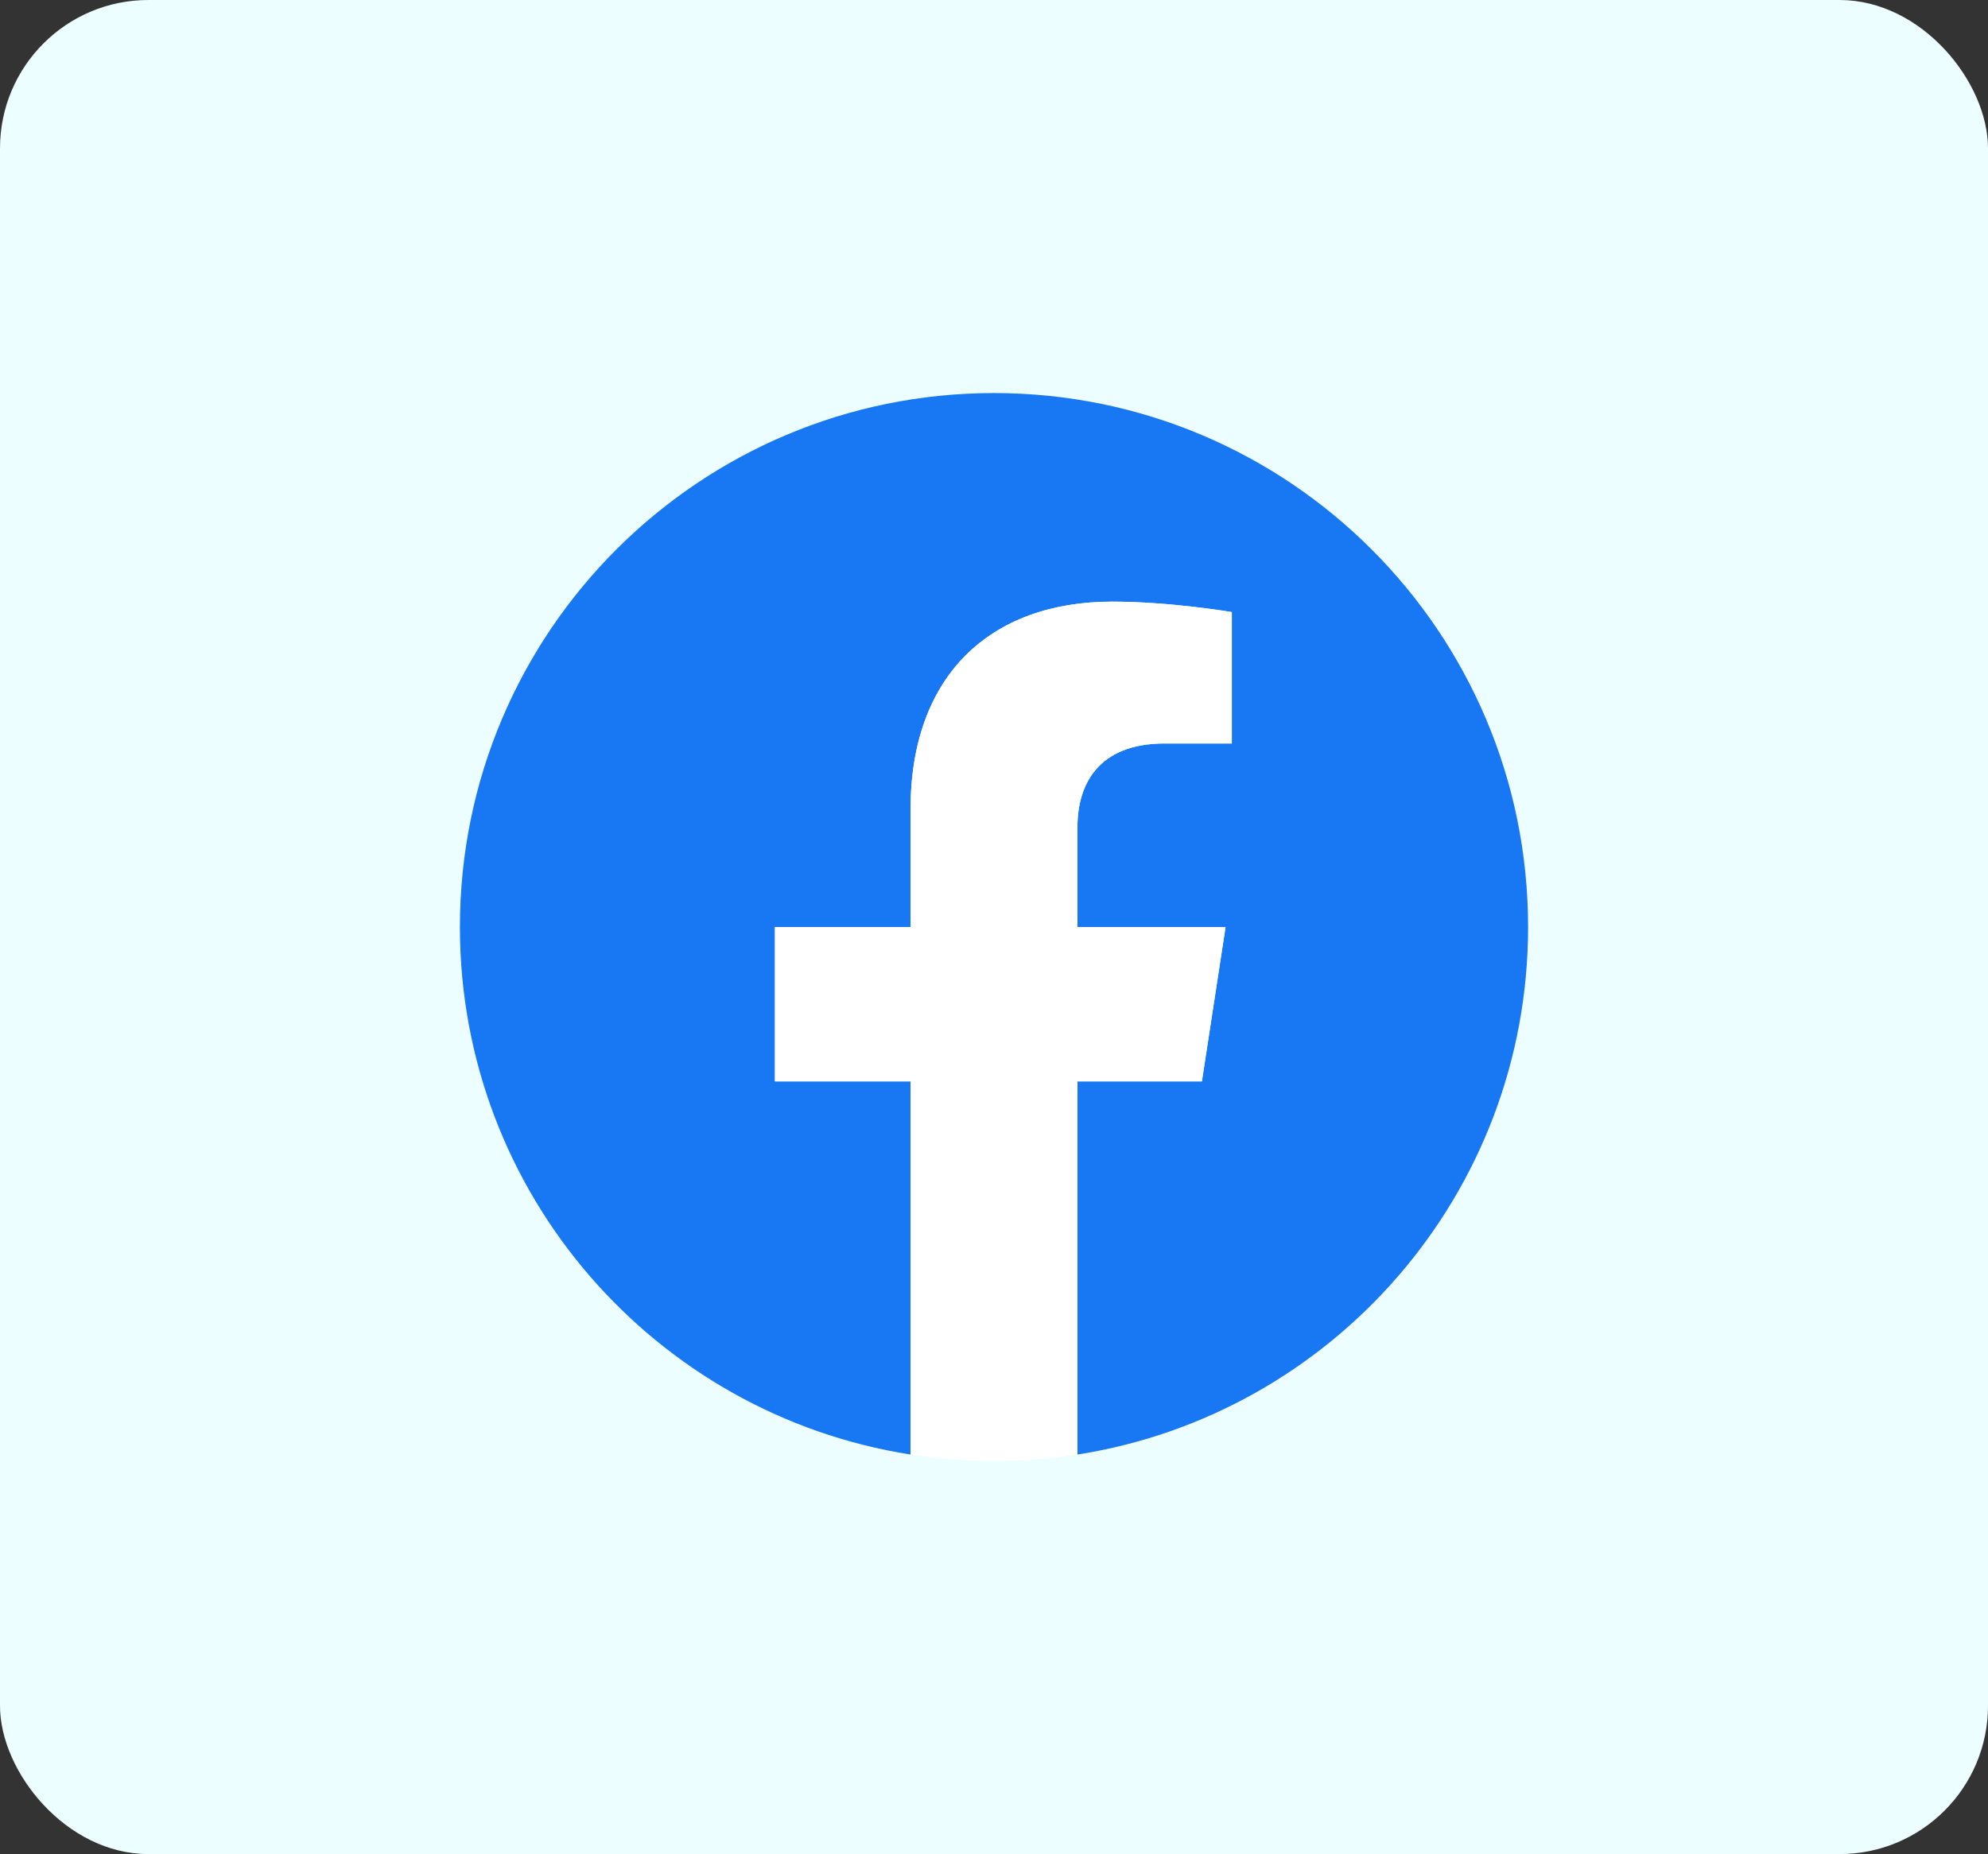 <svg xmlns="http://www.w3.org/2000/svg" width="134" height="125" viewBox="0 0 134 125" fill="none"><rect x="0" y="0" width="134" height="125" fill="#333333" stroke="none"/><rect width="134" height="125" rx="10" fill="#ECFEFF"></rect><g clip-path="url(#clip0_6750_22901)"><path d="M103 62.5C103 80.469 89.835 95.363 72.625 98.063V72.906H81.013L82.609 62.5H72.625V55.747C72.625 52.9 74.02 50.125 78.492 50.125H83.031V41.266C83.031 41.266 78.911 40.562 74.972 40.562C66.75 40.562 61.375 45.546 61.375 54.569V62.5H52.234V72.906H61.375V98.063C44.165 95.363 31 80.469 31 62.5C31 42.618 47.118 26.5 67 26.5C86.882 26.5 103 42.618 103 62.5Z" fill="#1877F2"></path><path d="M81.013 72.906L82.609 62.5H72.625V55.747C72.625 52.9 74.02 50.125 78.492 50.125H83.031V41.266C83.031 41.266 78.912 40.562 74.973 40.562C66.749 40.562 61.375 45.546 61.375 54.569V62.5H52.234V72.906H61.375V98.062C63.208 98.35 65.086 98.5 67 98.5C68.914 98.5 70.792 98.35 72.625 98.062V72.906H81.013Z" fill="white"></path></g><defs><clipPath id="clip0_6750_22901"><rect width="72" height="72" fill="white" transform="translate(31 26.5)"></rect></clipPath></defs></svg>
